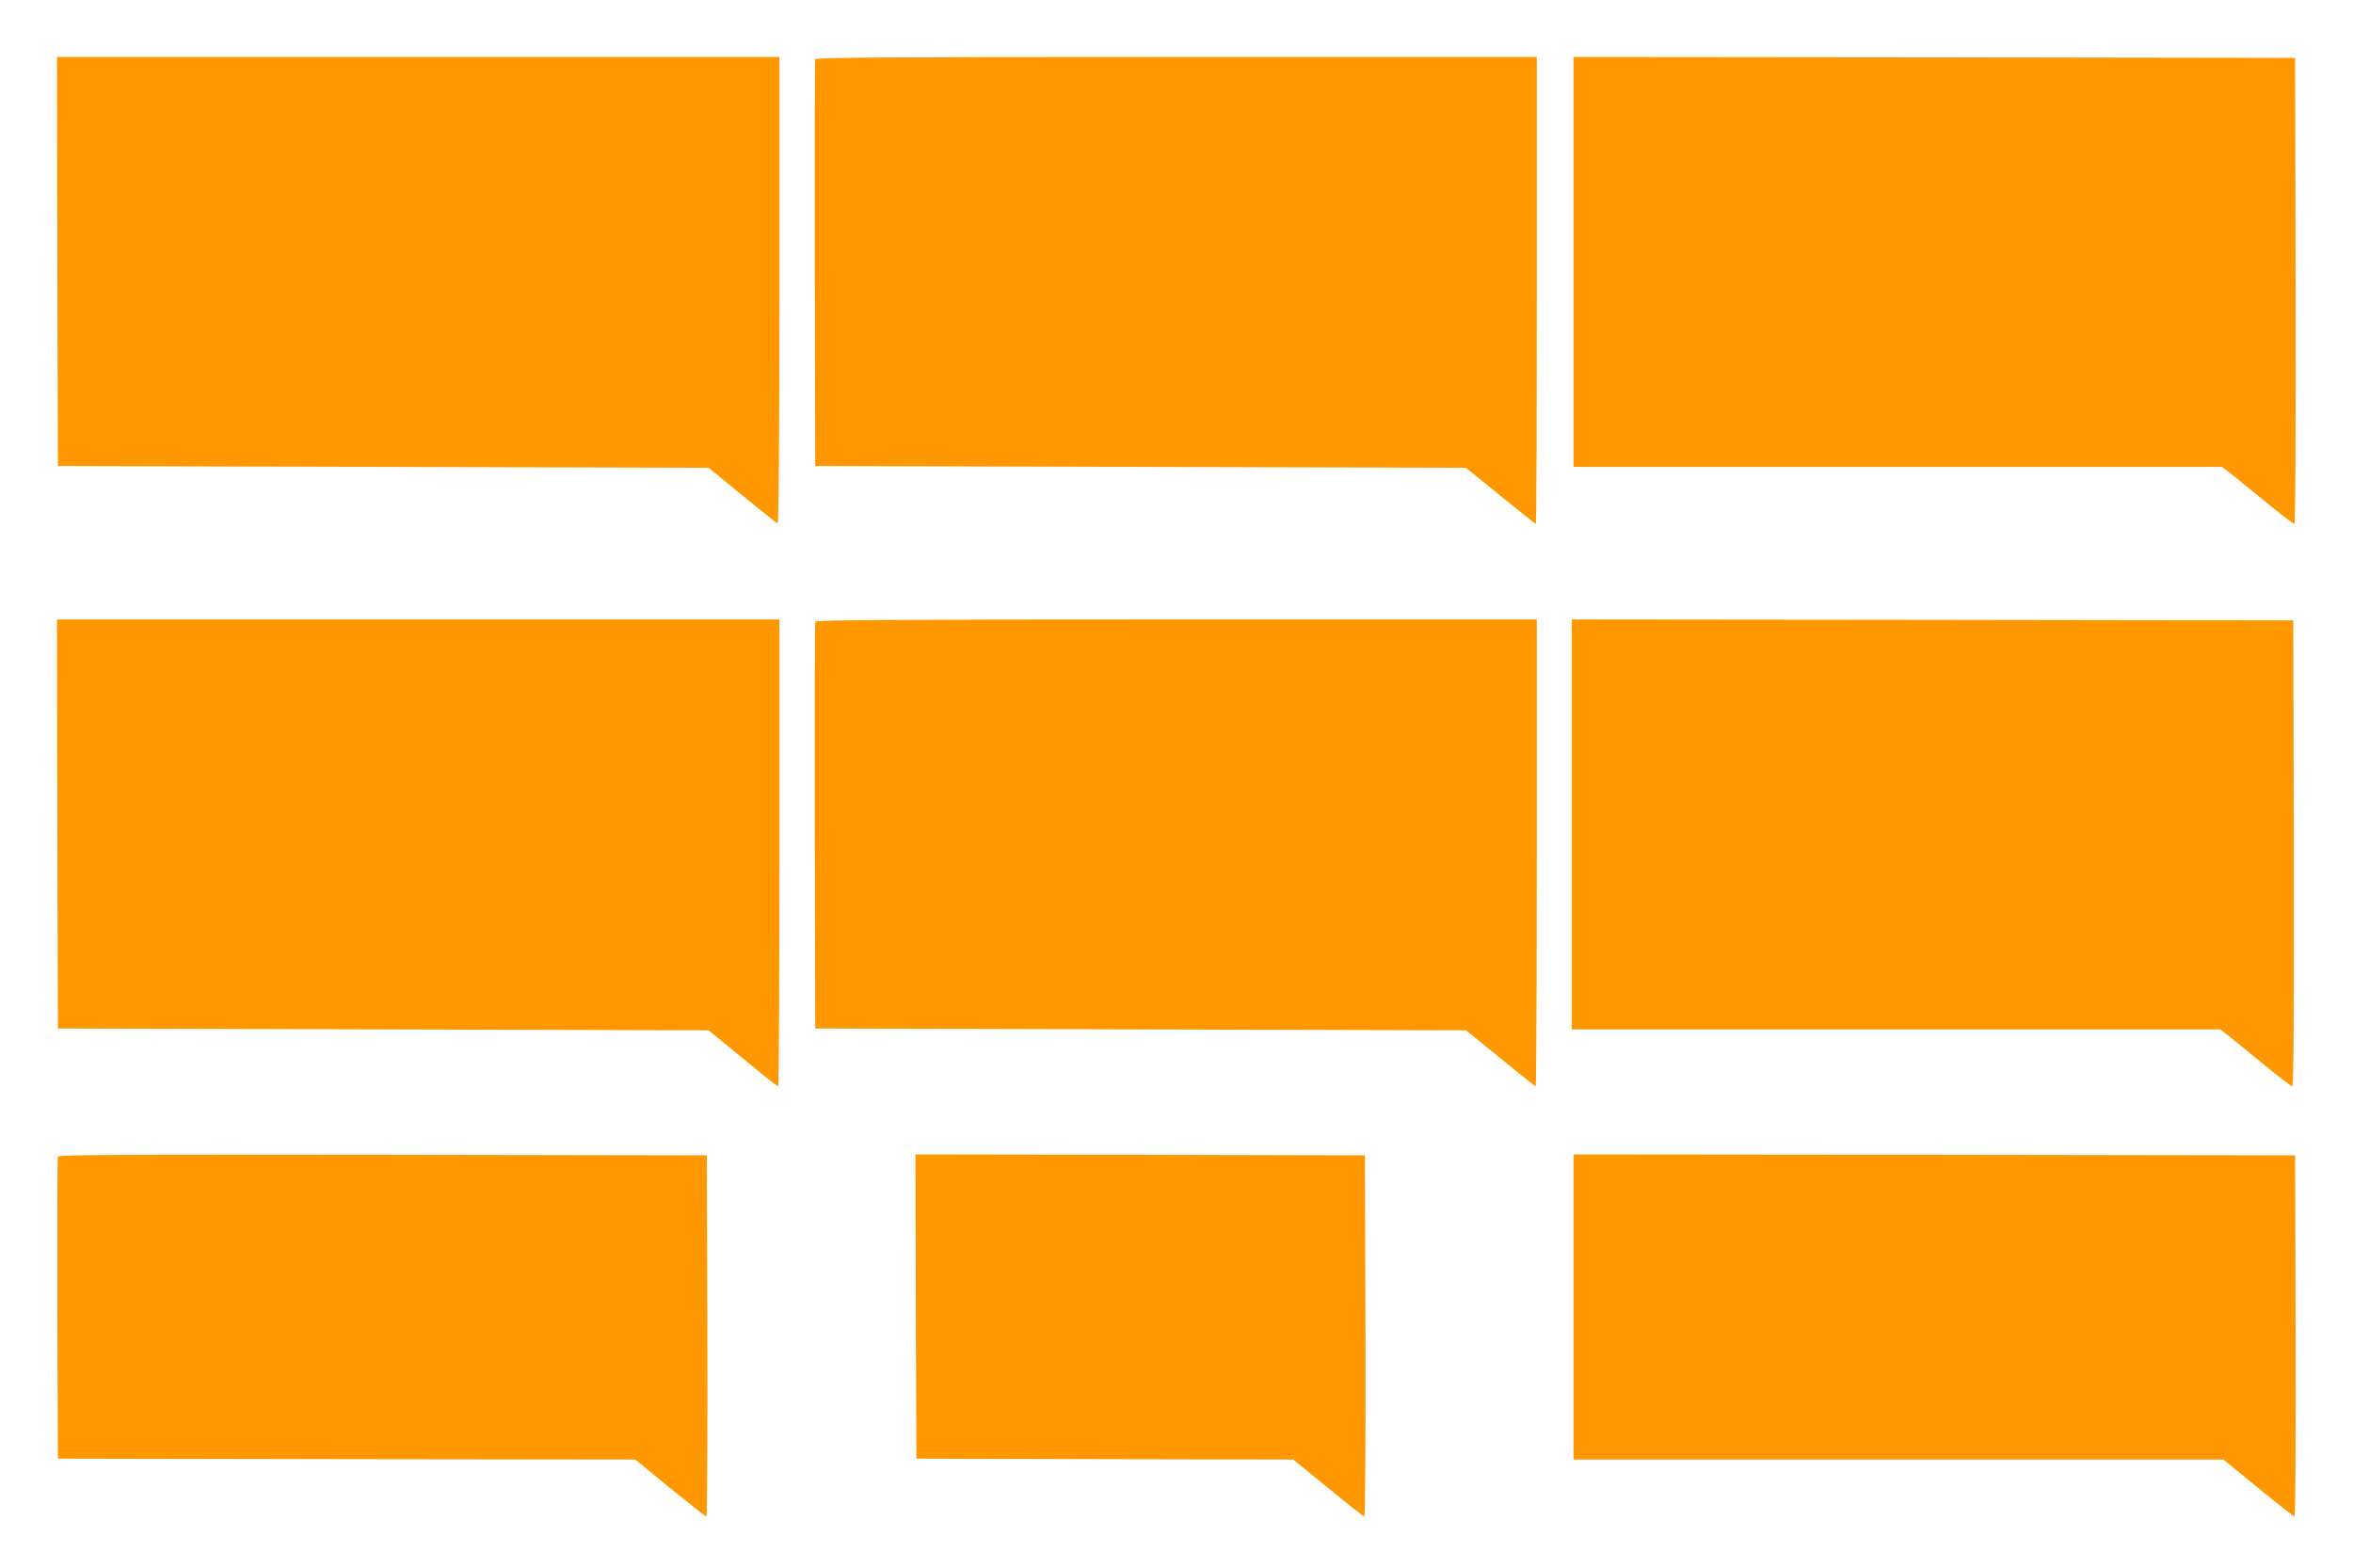 <?xml version="1.0" standalone="no"?>
<!DOCTYPE svg PUBLIC "-//W3C//DTD SVG 20010904//EN"
 "http://www.w3.org/TR/2001/REC-SVG-20010904/DTD/svg10.dtd">
<svg version="1.0" xmlns="http://www.w3.org/2000/svg"
 width="1280pt" height="853pt" viewBox="0 0 1280 853"
 preserveAspectRatio="xMidYMid meet">
<g transform="translate(0,853) scale(0.1,-0.1)"
fill="#ff9800" stroke="none">
<path d="M312 7108 l3 -1113 1770 -5 1770 -5 183 -150 c101 -82 187 -151 192
-153 6 -2 10 465 10 1267 l0 1271 -1965 0 -1965 0 2 -1112z"/>
<path d="M4435 8208 c-3 -7 -4 -508 -3 -1113 l3 -1100 1770 -5 1770 -5 187
-152 c103 -84 190 -153 193 -153 3 0 5 572 5 1270 l0 1270 -1960 0 c-1559 0
-1962 -3 -1965 -12z"/>
<path d="M8560 7105 l0 -1115 1764 0 1764 0 54 -42 c29 -23 115 -93 191 -155
76 -62 142 -113 148 -113 6 0 8 472 7 1268 l-3 1267 -1962 3 -1963 2 0 -1115z"/>
<path d="M312 4048 l3 -1113 1770 -5 1770 -5 185 -152 c102 -84 188 -153 193
-153 4 0 7 572 7 1270 l0 1270 -1965 0 -1965 0 2 -1112z"/>
<path d="M4435 5148 c-3 -7 -4 -508 -3 -1113 l3 -1100 1770 -5 1770 -5 187
-152 c103 -84 189 -153 192 -153 3 0 6 572 6 1270 l0 1270 -1960 0 c-1559 0
-1962 -3 -1965 -12z"/>
<path d="M8550 4045 l0 -1115 1764 0 1764 0 54 -42 c29 -23 115 -93 190 -155
76 -62 142 -113 148 -113 7 0 9 403 8 1268 l-3 1267 -1962 3 -1963 2 0 -1115z"/>
<path d="M315 2238 c-3 -7 -4 -380 -3 -828 l3 -815 1570 -3 1571 -2 189 -155
c105 -85 193 -155 198 -155 4 0 6 442 5 982 l-3 983 -1763 3 c-1405 2 -1764 0
-1767 -10z"/>
<path d="M4982 1423 l3 -828 1025 -3 1025 -2 190 -155 c104 -85 193 -155 197
-155 5 0 7 442 6 982 l-3 983 -1223 3 -1222 2 2 -827z"/>
<path d="M8560 1420 l0 -830 1768 0 1767 0 190 -155 c104 -85 193 -155 197
-155 5 0 7 442 6 983 l-3 982 -1962 3 -1963 2 0 -830z"/>
</g>
</svg>
